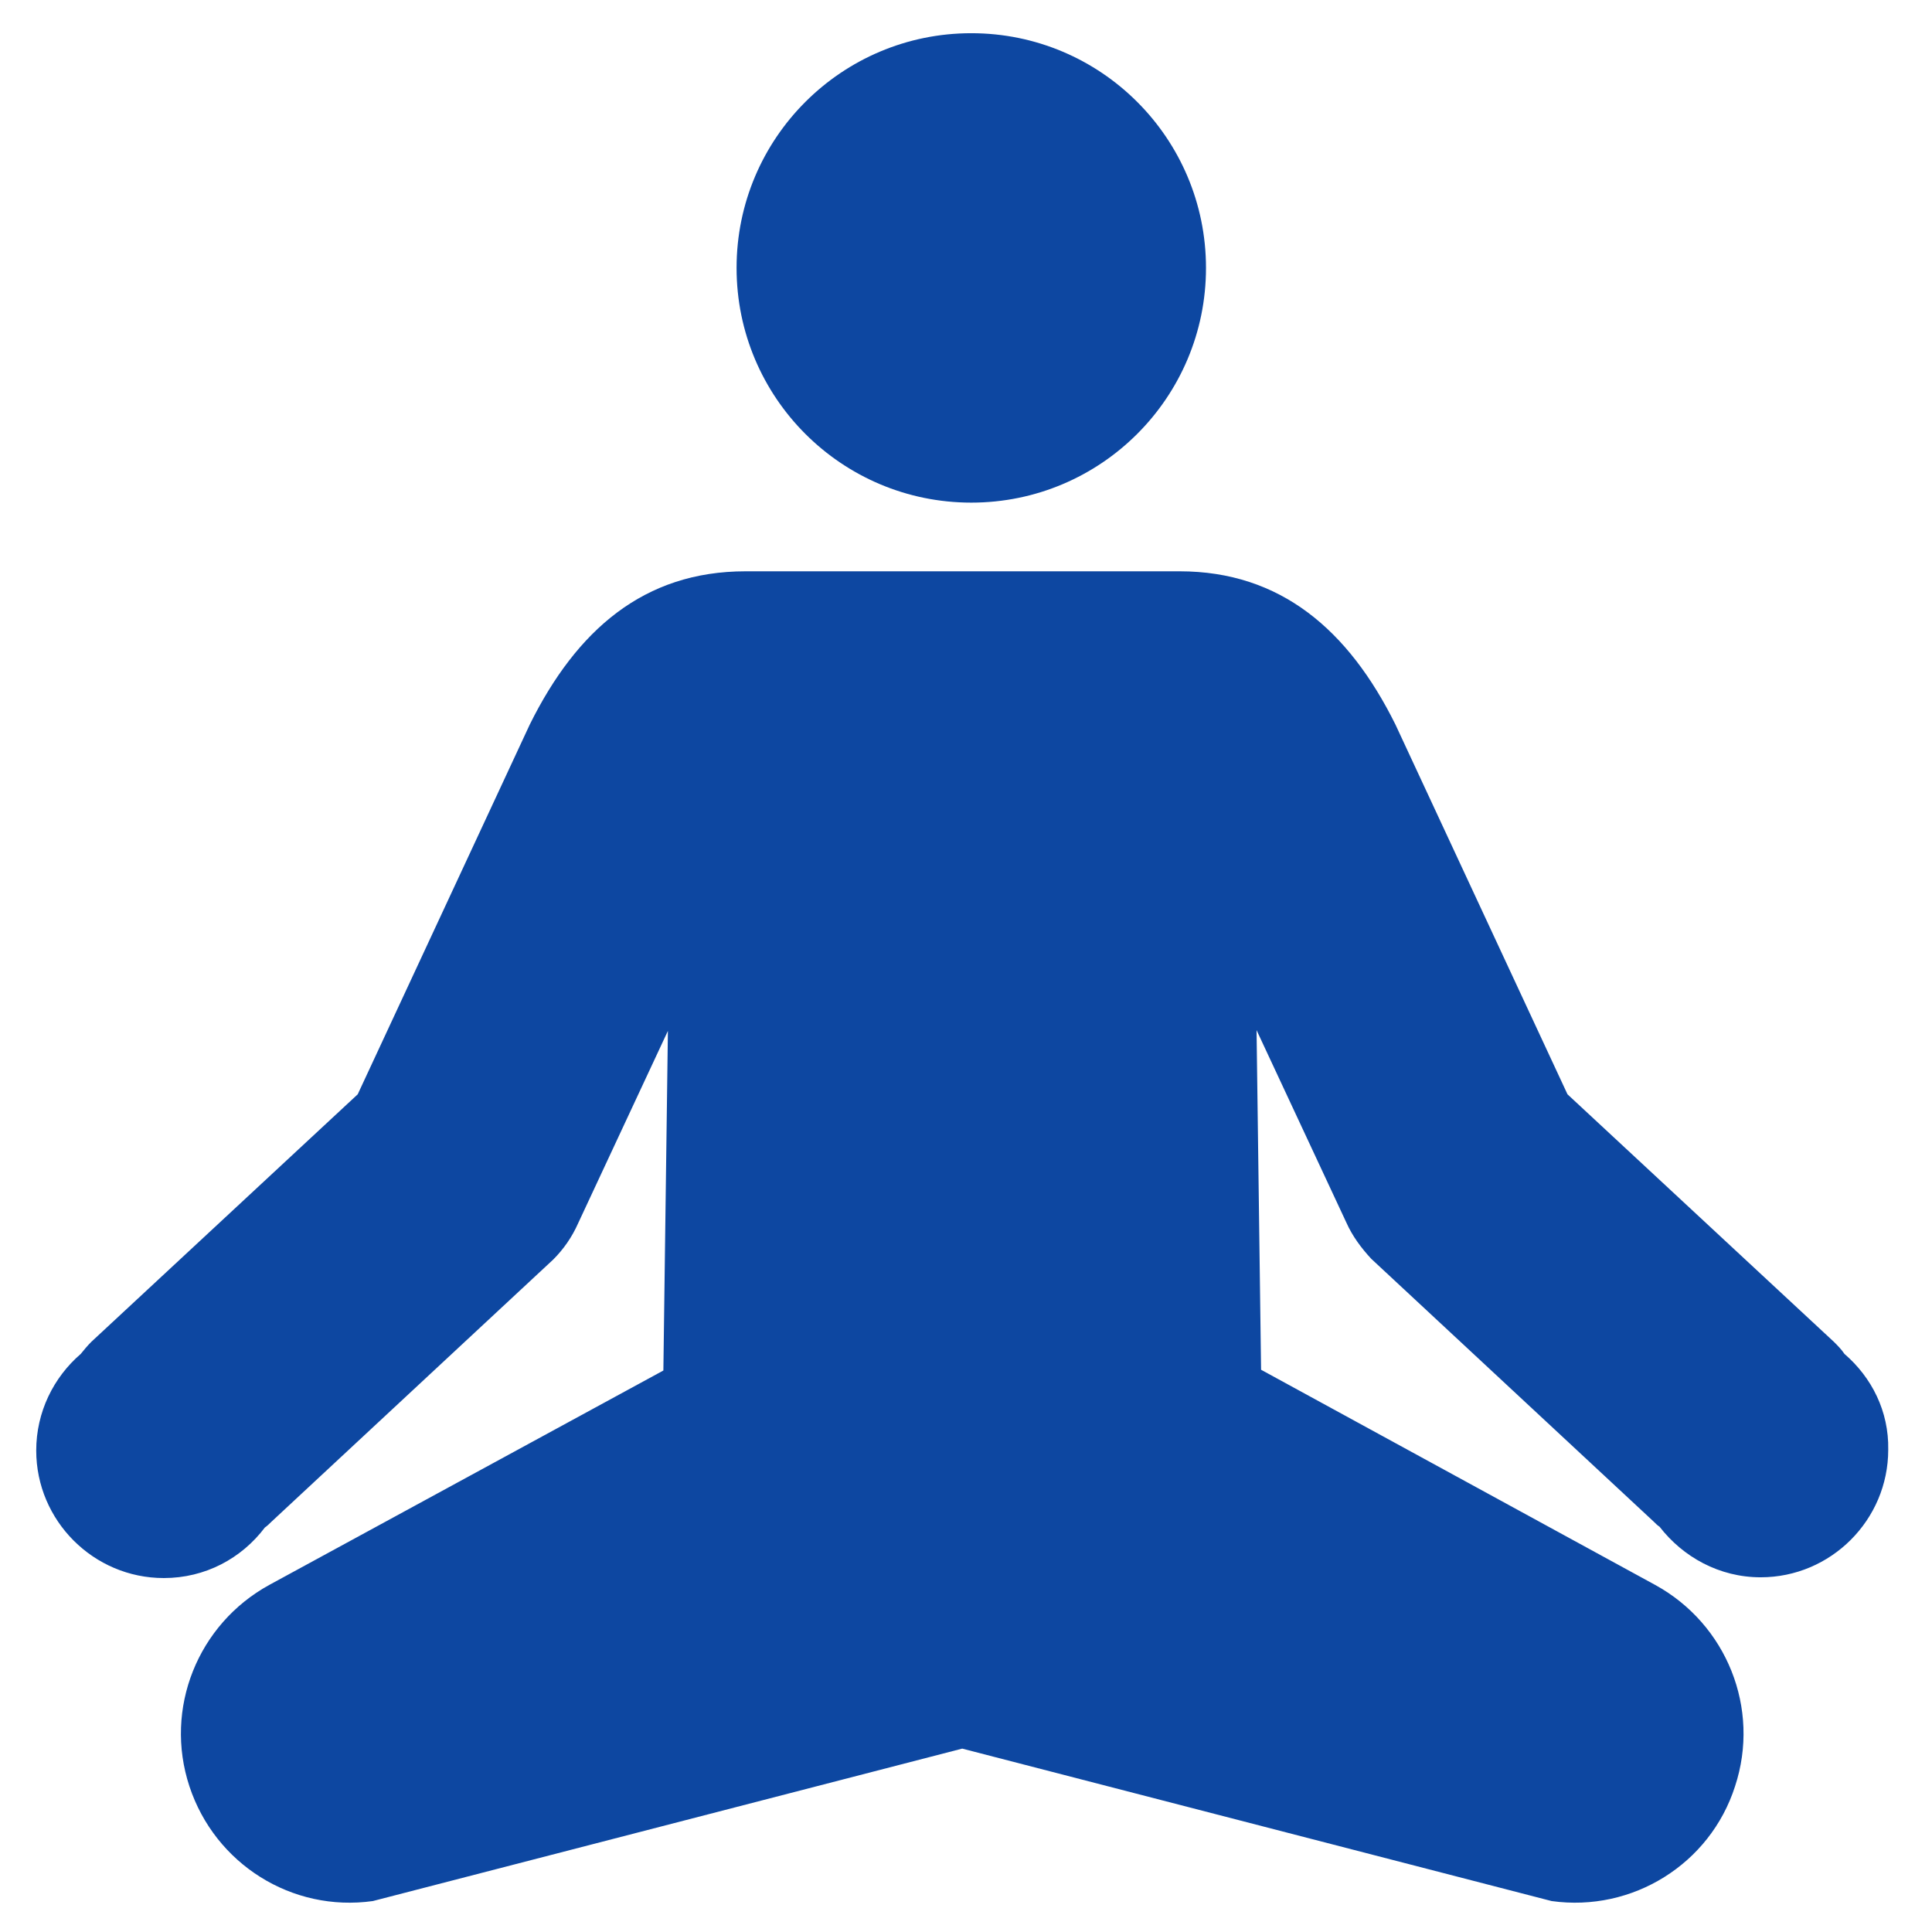 <?xml version="1.0" encoding="utf-8"?>
<svg fill="#0D47A1" height="800px" width="800px" version="1.1" id="Layer_1" xmlns="http://www.w3.org/2000/svg" xmlns:xlink="http://www.w3.org/1999/xlink" 
	 viewBox="-351 153 256 256" xml:space="preserve">
<circle cx="-222.3" cy="188.5" r="31.1"/>
<path d="M-106.6,332.4c-0.4-0.6-0.9-1.1-1.4-1.6l-35.3-32.8l-22.8-49c-6.2-12.5-15.2-20.3-28.6-20.3h-57.5
	c-13.5,0-22.4,7.8-28.6,20.3l-22.8,49l-35.3,32.8c-0.5,0.5-1,1.1-1.4,1.6c-3.6,3.1-5.9,7.7-5.9,12.8c0,9.3,7.6,16.9,16.9,16.9
	c5.5,0,10.3-2.6,13.4-6.7c0.3-0.2,0.6-0.5,0.8-0.7l37.4-34.8c1.4-1.4,2.5-3,3.3-4.8l11.9-25.5l-0.6,45l-52.2,28.4
	c-9.5,5.2-14,16.4-10.6,26.7c3.4,10.3,13.6,16.7,24.3,15.2l78.1-20.2l78.1,20.2c10.7,1.5,21-4.9,24.3-15.2
	c3.4-10.3-1.1-21.5-10.6-26.7l-52.2-28.5l-0.6-45l11.9,25.5c0.8,1.8,2,3.4,3.3,4.8l37.4,34.8c0.3,0.3,0.5,0.5,0.8,0.7
	c3.1,4,7.9,6.7,13.4,6.7c9.3,0,16.9-7.6,16.9-16.9C-100.7,340-103,335.5-106.6,332.4z"/>
</svg>